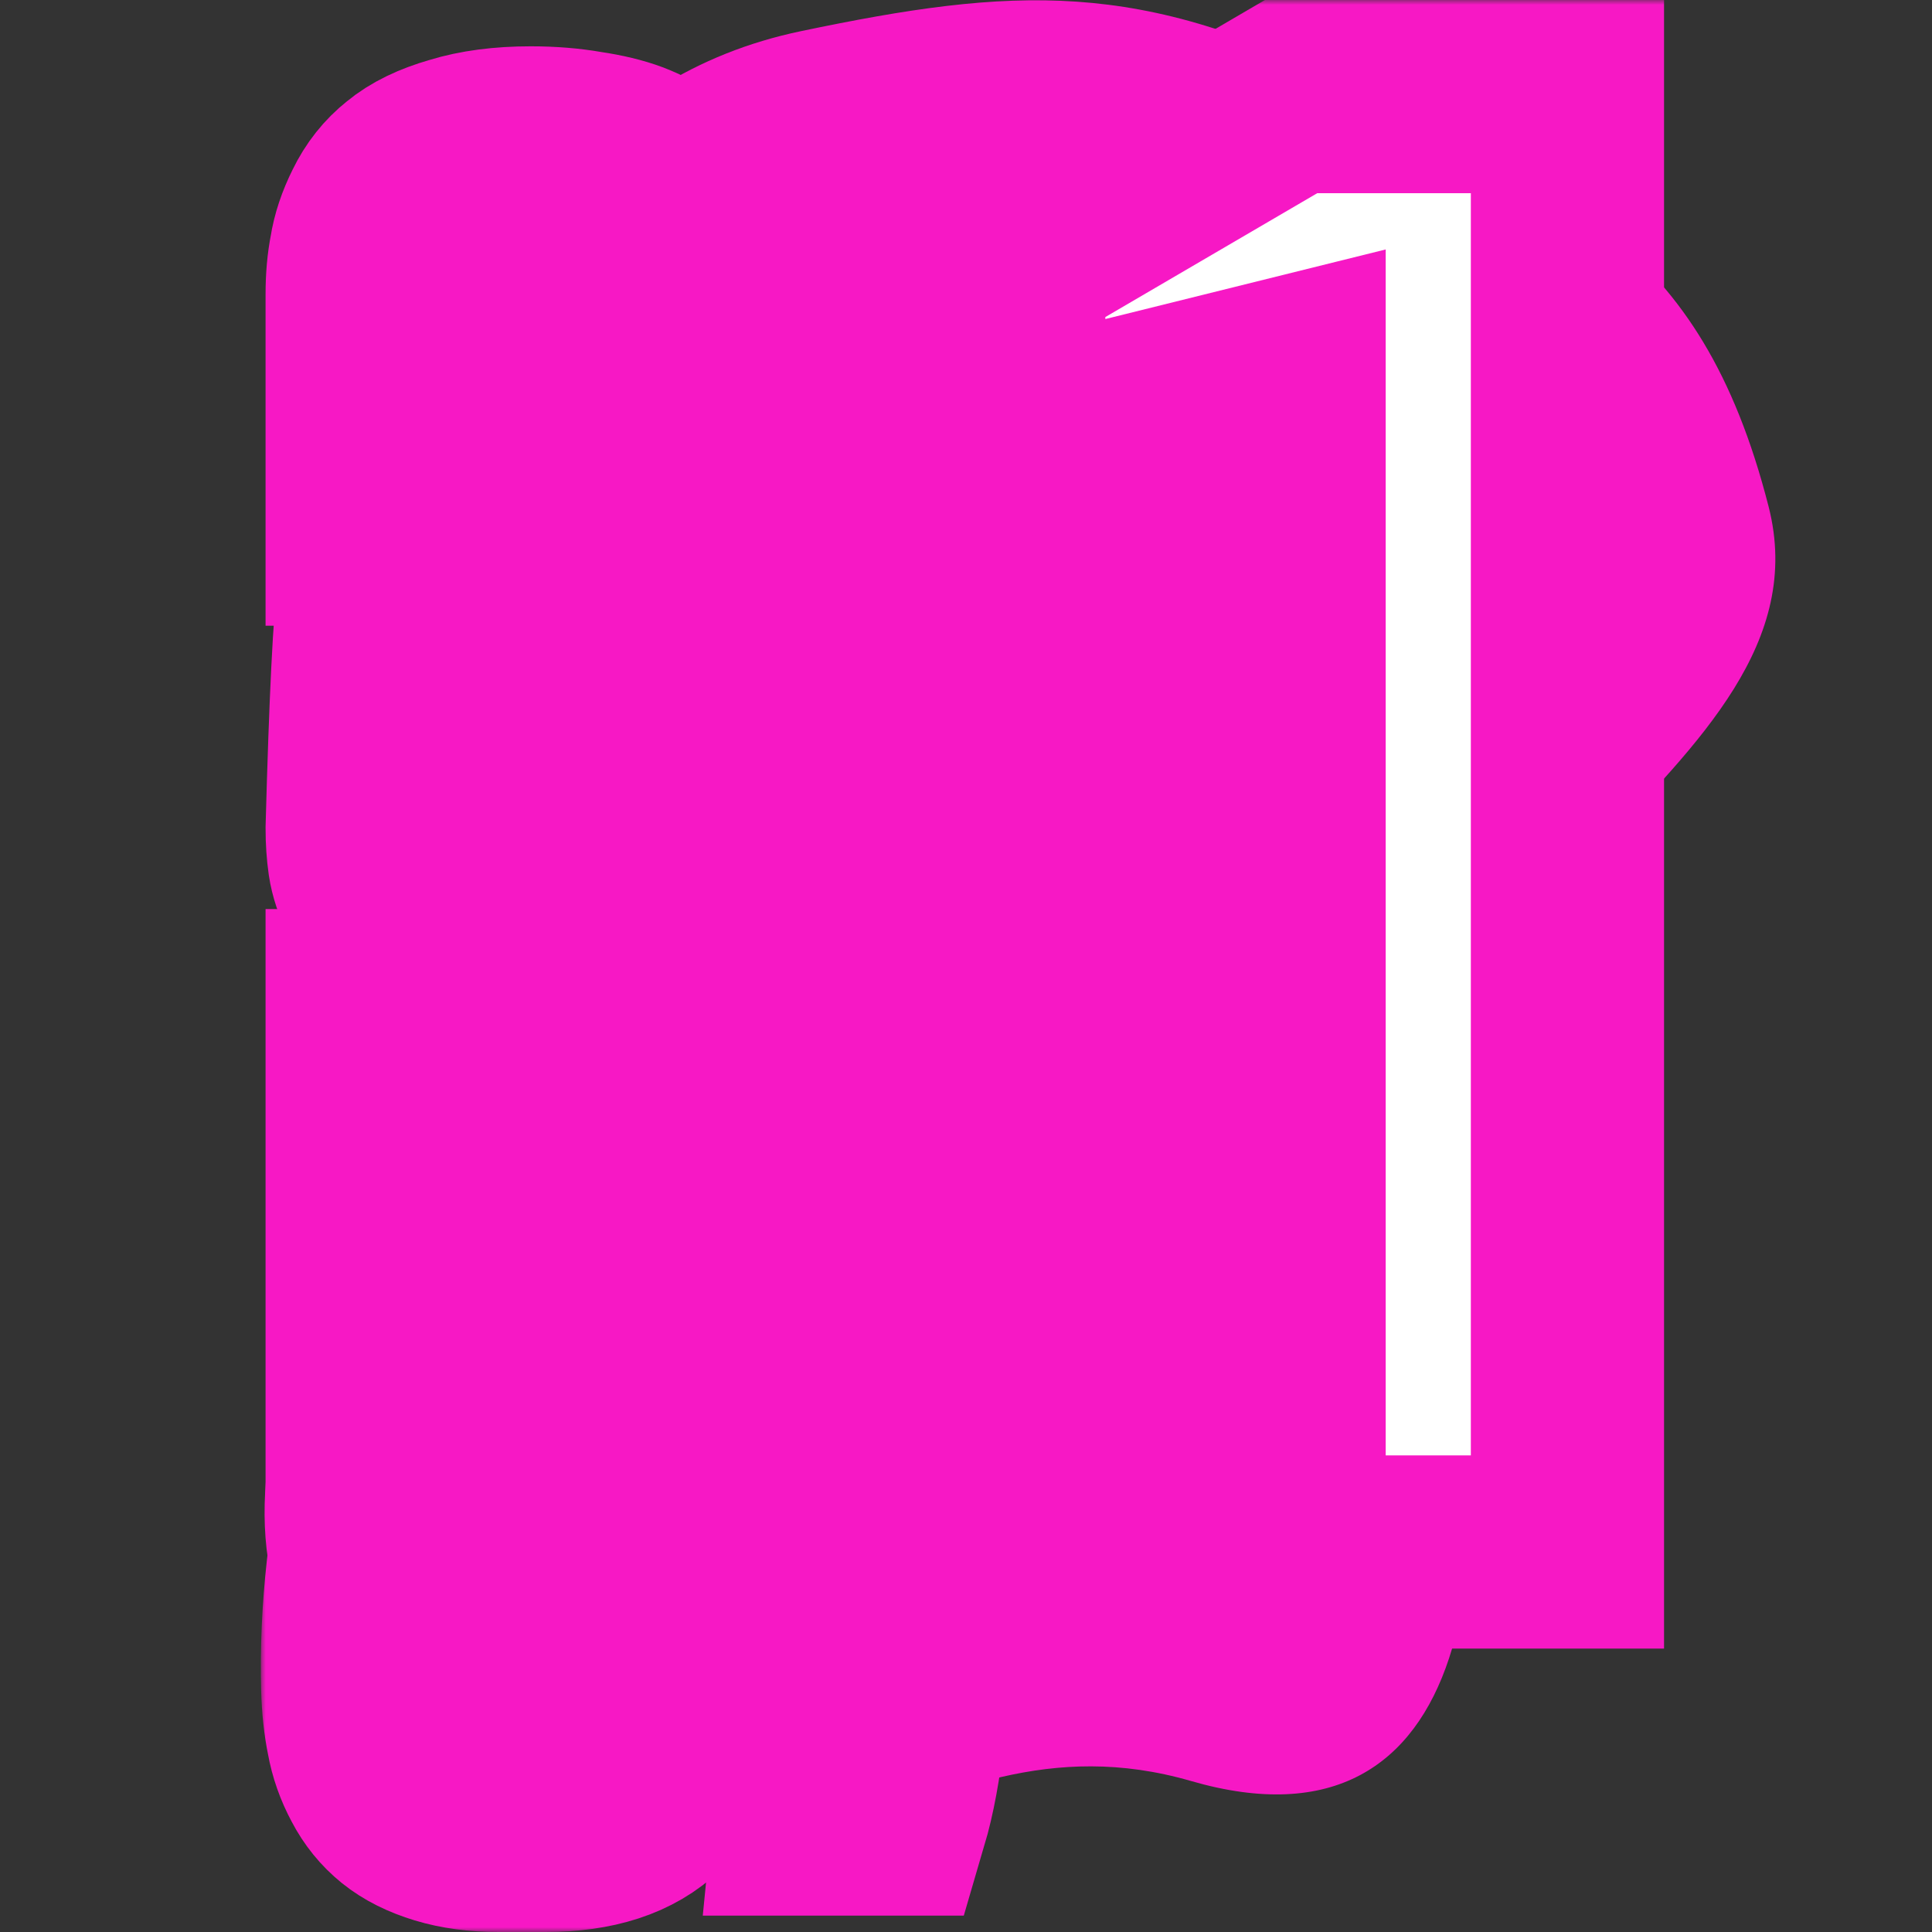 <svg width="200" height="200" viewBox="0 0 200 200" fill="none" xmlns="http://www.w3.org/2000/svg">
<rect x="0" y="0" width="200" height="200" fill="#333333" stroke="none"/>
<path d="M139.687 8.899C118.159 -2.232 104.803 -1.353 82.922 3.224C61.04 7.802 48.717 25.636 42.395 51.131C36.072 76.627 38.619 82.705 37.117 109.971C35.614 137.237 11.269 163.738 45.819 185.248C80.368 206.757 93.965 175.876 123.303 184.372C152.641 192.868 156.827 160.872 148.364 127.66C139.9 94.447 190.221 80.391 183.088 52.453C175.956 24.514 161.215 20.029 139.687 8.899Z" fill="#F718C5"/>
<mask id="path-2-outside-1_348_841" maskUnits="userSpaceOnUse" x="27" y="0" width="146" height="200" fill="black">
<rect fill="white" x="27" width="146" height="200"/>
<path d="M56.478 190H51.616C49.455 190 47.525 189.743 45.827 189.228C44.129 188.714 42.74 188.019 41.659 187.144C40.578 186.269 39.704 185.189 39.035 183.903C38.315 182.565 37.826 181.175 37.568 179.735C37.26 178.242 37.08 176.57 37.028 174.718C36.925 170.807 37.105 166.768 37.568 162.6C38.031 158.432 38.597 155.19 39.266 152.875H47.757C47.242 158.741 46.985 165.044 46.985 171.785C46.933 174.512 47.242 176.441 47.911 177.574C48.528 178.654 50.046 179.194 52.465 179.194H55.243C57.404 179.194 58.845 178.757 59.566 177.882C60.286 177.008 60.646 175.438 60.646 173.174V164.221C60.646 162.883 60.775 161.648 61.032 160.516C61.289 159.333 61.65 158.329 62.113 157.506C62.576 156.631 63.116 155.859 63.733 155.19C64.351 154.47 65.046 153.878 65.817 153.415C66.589 152.901 67.387 152.489 68.21 152.18C68.982 151.82 69.805 151.563 70.68 151.408C71.555 151.203 72.404 151.074 73.227 151.022C73.999 150.92 74.796 150.868 75.62 150.868H79.402C81.871 150.868 84.033 151.177 85.885 151.794C87.737 152.412 89.204 153.209 90.284 154.187C91.365 155.113 92.24 156.297 92.909 157.737C93.578 159.127 94.015 160.516 94.221 161.905C94.478 163.295 94.607 164.813 94.607 166.459C94.607 175.773 93.835 183.054 92.291 188.302H83.801C84.367 182.642 84.65 176.081 84.65 168.62C84.65 167.643 84.599 166.819 84.496 166.15C84.393 165.43 84.187 164.71 83.878 163.989C83.57 163.217 83.081 162.651 82.412 162.291C81.691 161.88 80.817 161.674 79.787 161.674H76.777C74.977 161.674 73.639 162.034 72.764 162.754C71.889 163.475 71.452 164.813 71.452 166.768V175.412C71.4 185.137 66.409 190 56.478 190Z"/>
<path d="M47.448 145.863H37.491V104.107H47.448V119.775H93.989V130.581H47.448V145.863Z"/>
<path d="M82.875 98.027H49.223C47.319 98.027 45.647 97.77 44.206 97.255C42.765 96.741 41.633 96.072 40.81 95.249C39.987 94.425 39.318 93.473 38.803 92.393C38.237 91.261 37.877 90.18 37.723 89.151C37.568 88.071 37.491 86.939 37.491 85.755C37.851 72.48 38.263 64.195 38.726 60.902H47.679V83.208C47.679 84.186 47.782 84.957 47.988 85.523C48.194 86.09 48.554 86.501 49.069 86.758C49.583 86.964 50.021 87.093 50.381 87.144C50.741 87.196 51.281 87.222 52.002 87.222H60.8L61.572 64.375H70.526L71.22 87.222H80.019C80.997 87.222 81.794 87.093 82.412 86.836C82.978 86.578 83.389 86.167 83.647 85.601C83.853 85.035 83.981 84.572 84.033 84.211C84.033 83.8 84.033 83.208 84.033 82.436V60.902H92.909C93.063 62.188 93.269 64.838 93.526 68.852C93.732 72.865 93.886 76.57 93.989 79.966L94.221 84.983C94.272 86.167 94.246 87.273 94.144 88.302C94.041 89.331 93.758 90.463 93.295 91.698C92.832 92.933 92.214 94.014 91.442 94.94C90.67 95.815 89.564 96.561 88.123 97.178C86.631 97.744 84.882 98.027 82.875 98.027Z"/>
<path d="M93.989 54.775H37.491V30.462C37.491 28.867 37.62 27.427 37.877 26.14C38.083 24.802 38.546 23.413 39.266 21.972C39.987 20.48 40.964 19.245 42.199 18.267C43.434 17.238 45.132 16.415 47.293 15.798C49.455 15.129 52.002 14.794 54.935 14.794C56.993 14.794 58.897 14.949 60.646 15.257C62.396 15.515 63.888 15.875 65.123 16.338C66.306 16.801 67.387 17.367 68.364 18.036C69.291 18.705 70.037 19.425 70.603 20.197C71.117 20.969 71.58 21.792 71.992 22.667C72.404 23.542 72.687 24.416 72.841 25.291C72.944 26.166 73.047 27.041 73.15 27.915C73.201 28.79 73.201 29.639 73.15 30.462C73.047 31.955 72.79 34.527 72.378 38.181C71.966 41.834 71.709 43.764 71.606 43.969H93.989V54.775ZM63.579 43.969V31.311C63.579 29.459 62.962 28.07 61.727 27.143C60.492 26.166 58.253 25.677 55.012 25.677C49.712 25.729 47.062 27.607 47.062 31.311V43.969H63.579Z"/>
<path d="M162.261 10V160.662H133.446V38.609L104.425 45.813V27.083L133.652 10H162.261Z"/>
</mask>
<path d="M56.478 190H51.616C49.455 190 47.525 189.743 45.827 189.228C44.129 188.714 42.74 188.019 41.659 187.144C40.578 186.269 39.704 185.189 39.035 183.903C38.315 182.565 37.826 181.175 37.568 179.735C37.26 178.242 37.08 176.57 37.028 174.718C36.925 170.807 37.105 166.768 37.568 162.6C38.031 158.432 38.597 155.19 39.266 152.875H47.757C47.242 158.741 46.985 165.044 46.985 171.785C46.933 174.512 47.242 176.441 47.911 177.574C48.528 178.654 50.046 179.194 52.465 179.194H55.243C57.404 179.194 58.845 178.757 59.566 177.882C60.286 177.008 60.646 175.438 60.646 173.174V164.221C60.646 162.883 60.775 161.648 61.032 160.516C61.289 159.333 61.65 158.329 62.113 157.506C62.576 156.631 63.116 155.859 63.733 155.19C64.351 154.47 65.046 153.878 65.817 153.415C66.589 152.901 67.387 152.489 68.21 152.18C68.982 151.82 69.805 151.563 70.68 151.408C71.555 151.203 72.404 151.074 73.227 151.022C73.999 150.92 74.796 150.868 75.62 150.868H79.402C81.871 150.868 84.033 151.177 85.885 151.794C87.737 152.412 89.204 153.209 90.284 154.187C91.365 155.113 92.24 156.297 92.909 157.737C93.578 159.127 94.015 160.516 94.221 161.905C94.478 163.295 94.607 164.813 94.607 166.459C94.607 175.773 93.835 183.054 92.291 188.302H83.801C84.367 182.642 84.65 176.081 84.65 168.62C84.65 167.643 84.599 166.819 84.496 166.15C84.393 165.43 84.187 164.71 83.878 163.989C83.57 163.217 83.081 162.651 82.412 162.291C81.691 161.88 80.817 161.674 79.787 161.674H76.777C74.977 161.674 73.639 162.034 72.764 162.754C71.889 163.475 71.452 164.813 71.452 166.768V175.412C71.4 185.137 66.409 190 56.478 190Z" fill="white"/>
<path d="M47.448 145.863H37.491V104.107H47.448V119.775H93.989V130.581H47.448V145.863Z" fill="white"/>
<path d="M82.875 98.027H49.223C47.319 98.027 45.647 97.77 44.206 97.255C42.765 96.741 41.633 96.072 40.81 95.249C39.987 94.425 39.318 93.473 38.803 92.393C38.237 91.261 37.877 90.18 37.723 89.151C37.568 88.071 37.491 86.939 37.491 85.755C37.851 72.48 38.263 64.195 38.726 60.902H47.679V83.208C47.679 84.186 47.782 84.957 47.988 85.523C48.194 86.09 48.554 86.501 49.069 86.758C49.583 86.964 50.021 87.093 50.381 87.144C50.741 87.196 51.281 87.222 52.002 87.222H60.8L61.572 64.375H70.526L71.22 87.222H80.019C80.997 87.222 81.794 87.093 82.412 86.836C82.978 86.578 83.389 86.167 83.647 85.601C83.853 85.035 83.981 84.572 84.033 84.211C84.033 83.8 84.033 83.208 84.033 82.436V60.902H92.909C93.063 62.188 93.269 64.838 93.526 68.852C93.732 72.865 93.886 76.57 93.989 79.966L94.221 84.983C94.272 86.167 94.246 87.273 94.144 88.302C94.041 89.331 93.758 90.463 93.295 91.698C92.832 92.933 92.214 94.014 91.442 94.94C90.67 95.815 89.564 96.561 88.123 97.178C86.631 97.744 84.882 98.027 82.875 98.027Z" fill="white"/>
<path d="M93.989 54.775H37.491V30.462C37.491 28.867 37.62 27.427 37.877 26.14C38.083 24.802 38.546 23.413 39.266 21.972C39.987 20.48 40.964 19.245 42.199 18.267C43.434 17.238 45.132 16.415 47.293 15.798C49.455 15.129 52.002 14.794 54.935 14.794C56.993 14.794 58.897 14.949 60.646 15.257C62.396 15.515 63.888 15.875 65.123 16.338C66.306 16.801 67.387 17.367 68.364 18.036C69.291 18.705 70.037 19.425 70.603 20.197C71.117 20.969 71.58 21.792 71.992 22.667C72.404 23.542 72.687 24.416 72.841 25.291C72.944 26.166 73.047 27.041 73.15 27.915C73.201 28.79 73.201 29.639 73.15 30.462C73.047 31.955 72.79 34.527 72.378 38.181C71.966 41.834 71.709 43.764 71.606 43.969H93.989V54.775ZM63.579 43.969V31.311C63.579 29.459 62.962 28.07 61.727 27.143C60.492 26.166 58.253 25.677 55.012 25.677C49.712 25.729 47.062 27.607 47.062 31.311V43.969H63.579Z" fill="white"/>
<path d="M162.261 10V160.662H133.446V38.609L104.425 45.813V27.083L133.652 10H162.261Z" fill="white"/>
<path d="M56.478 190H51.616C49.455 190 47.525 189.743 45.827 189.228C44.129 188.714 42.74 188.019 41.659 187.144C40.578 186.269 39.704 185.189 39.035 183.903C38.315 182.565 37.826 181.175 37.568 179.735C37.26 178.242 37.08 176.57 37.028 174.718C36.925 170.807 37.105 166.768 37.568 162.6C38.031 158.432 38.597 155.19 39.266 152.875H47.757C47.242 158.741 46.985 165.044 46.985 171.785C46.933 174.512 47.242 176.441 47.911 177.574C48.528 178.654 50.046 179.194 52.465 179.194H55.243C57.404 179.194 58.845 178.757 59.566 177.882C60.286 177.008 60.646 175.438 60.646 173.174V164.221C60.646 162.883 60.775 161.648 61.032 160.516C61.289 159.333 61.65 158.329 62.113 157.506C62.576 156.631 63.116 155.859 63.733 155.19C64.351 154.47 65.046 153.878 65.817 153.415C66.589 152.901 67.387 152.489 68.21 152.18C68.982 151.82 69.805 151.563 70.68 151.408C71.555 151.203 72.404 151.074 73.227 151.022C73.999 150.92 74.796 150.868 75.62 150.868H79.402C81.871 150.868 84.033 151.177 85.885 151.794C87.737 152.412 89.204 153.209 90.284 154.187C91.365 155.113 92.24 156.297 92.909 157.737C93.578 159.127 94.015 160.516 94.221 161.905C94.478 163.295 94.607 164.813 94.607 166.459C94.607 175.773 93.835 183.054 92.291 188.302H83.801C84.367 182.642 84.65 176.081 84.65 168.62C84.65 167.643 84.599 166.819 84.496 166.15C84.393 165.43 84.187 164.71 83.878 163.989C83.57 163.217 83.081 162.651 82.412 162.291C81.691 161.88 80.817 161.674 79.787 161.674H76.777C74.977 161.674 73.639 162.034 72.764 162.754C71.889 163.475 71.452 164.813 71.452 166.768V175.412C71.4 185.137 66.409 190 56.478 190Z" stroke="#F718C5" stroke-width="20" mask="url(#path-2-outside-1_348_841)"/>
<path d="M47.448 145.863H37.491V104.107H47.448V119.775H93.989V130.581H47.448V145.863Z" stroke="#F718C5" stroke-width="20" mask="url(#path-2-outside-1_348_841)"/>
<path d="M82.875 98.027H49.223C47.319 98.027 45.647 97.77 44.206 97.255C42.765 96.741 41.633 96.072 40.81 95.249C39.987 94.425 39.318 93.473 38.803 92.393C38.237 91.261 37.877 90.18 37.723 89.151C37.568 88.071 37.491 86.939 37.491 85.755C37.851 72.48 38.263 64.195 38.726 60.902H47.679V83.208C47.679 84.186 47.782 84.957 47.988 85.523C48.194 86.09 48.554 86.501 49.069 86.758C49.583 86.964 50.021 87.093 50.381 87.144C50.741 87.196 51.281 87.222 52.002 87.222H60.8L61.572 64.375H70.526L71.22 87.222H80.019C80.997 87.222 81.794 87.093 82.412 86.836C82.978 86.578 83.389 86.167 83.647 85.601C83.853 85.035 83.981 84.572 84.033 84.211C84.033 83.8 84.033 83.208 84.033 82.436V60.902H92.909C93.063 62.188 93.269 64.838 93.526 68.852C93.732 72.865 93.886 76.57 93.989 79.966L94.221 84.983C94.272 86.167 94.246 87.273 94.144 88.302C94.041 89.331 93.758 90.463 93.295 91.698C92.832 92.933 92.214 94.014 91.442 94.94C90.67 95.815 89.564 96.561 88.123 97.178C86.631 97.744 84.882 98.027 82.875 98.027Z" stroke="#F718C5" stroke-width="20" mask="url(#path-2-outside-1_348_841)"/>
<path d="M93.989 54.775H37.491V30.462C37.491 28.867 37.62 27.427 37.877 26.14C38.083 24.802 38.546 23.413 39.266 21.972C39.987 20.48 40.964 19.245 42.199 18.267C43.434 17.238 45.132 16.415 47.293 15.798C49.455 15.129 52.002 14.794 54.935 14.794C56.993 14.794 58.897 14.949 60.646 15.257C62.396 15.515 63.888 15.875 65.123 16.338C66.306 16.801 67.387 17.367 68.364 18.036C69.291 18.705 70.037 19.425 70.603 20.197C71.117 20.969 71.58 21.792 71.992 22.667C72.404 23.542 72.687 24.416 72.841 25.291C72.944 26.166 73.047 27.041 73.15 27.915C73.201 28.79 73.201 29.639 73.15 30.462C73.047 31.955 72.79 34.527 72.378 38.181C71.966 41.834 71.709 43.764 71.606 43.969H93.989V54.775ZM63.579 43.969V31.311C63.579 29.459 62.962 28.07 61.727 27.143C60.492 26.166 58.253 25.677 55.012 25.677C49.712 25.729 47.062 27.607 47.062 31.311V43.969H63.579Z" stroke="#F718C5" stroke-width="20" mask="url(#path-2-outside-1_348_841)"/>
<path d="M162.261 10V160.662H133.446V38.609L104.425 45.813V27.083L133.652 10H162.261Z" stroke="#F718C5" stroke-width="20" mask="url(#path-2-outside-1_348_841)"/>
</svg>
